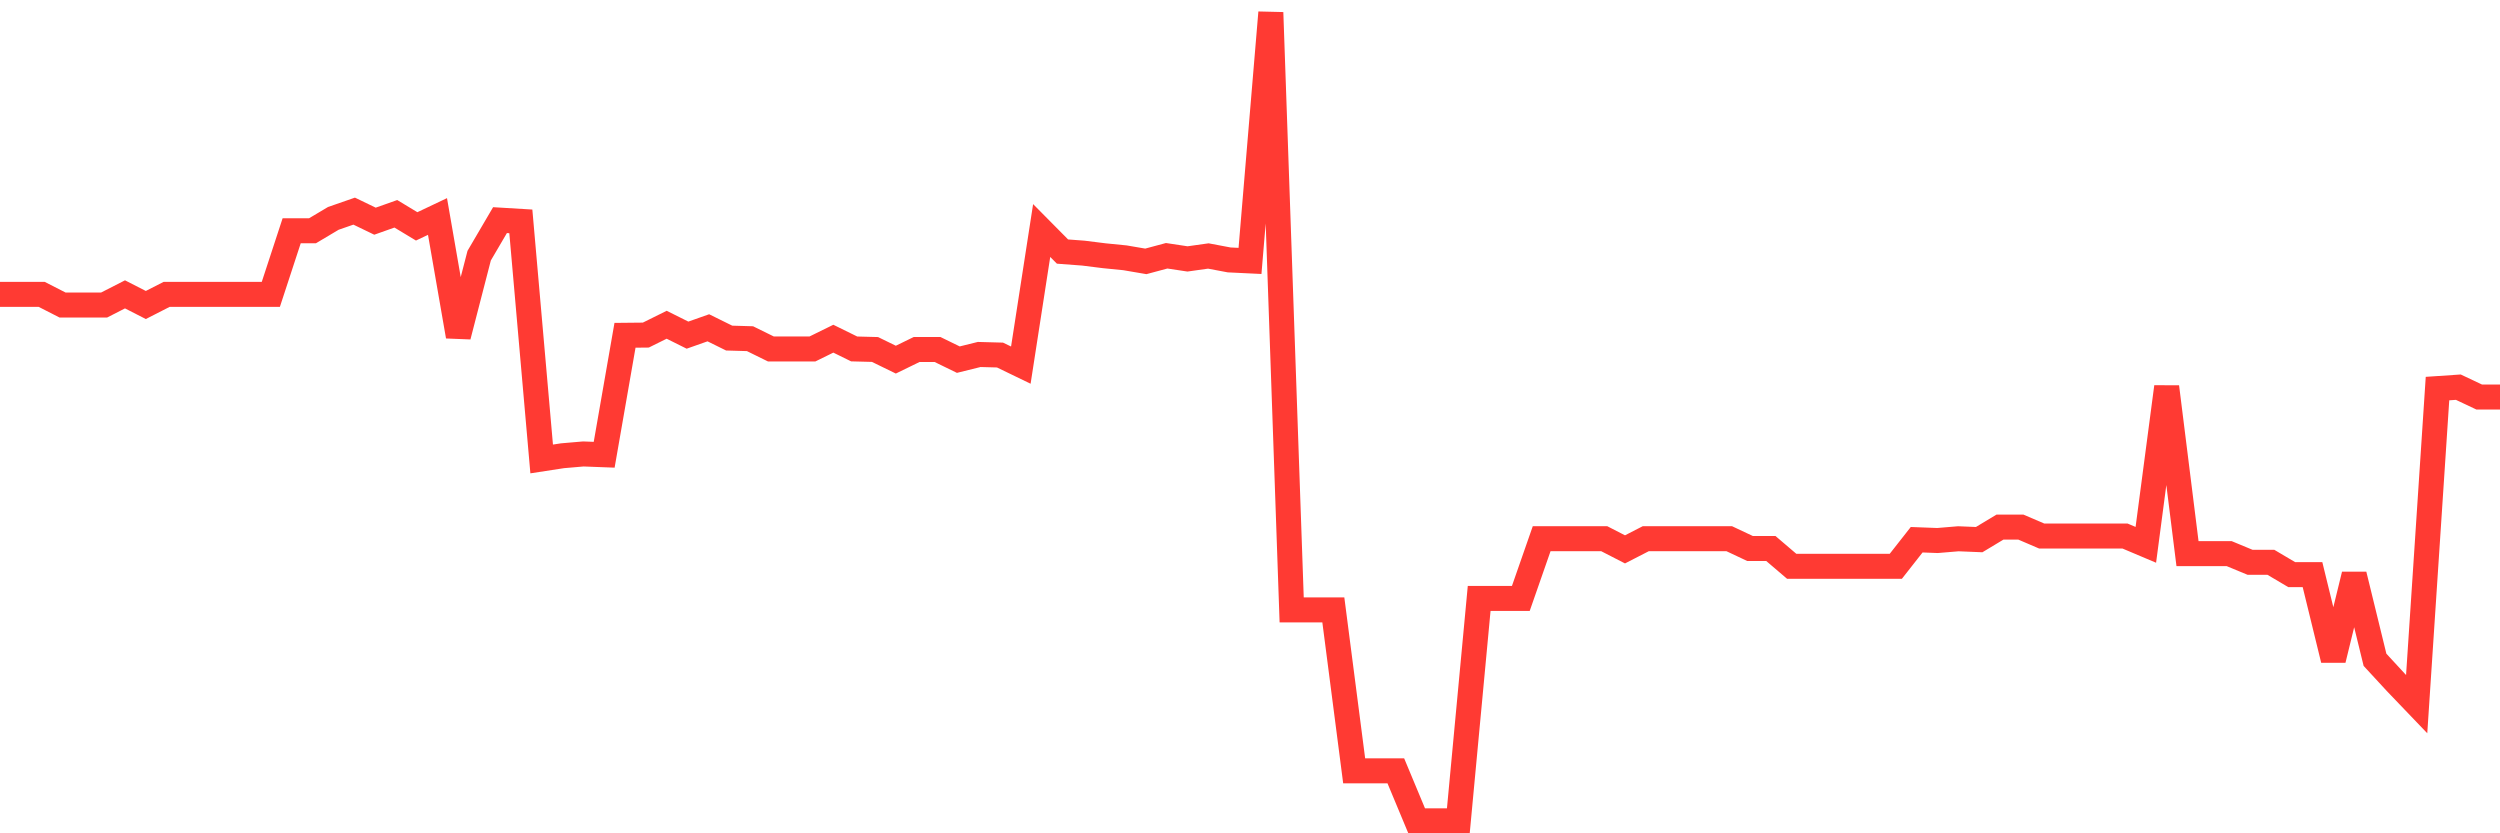 <svg
  xmlns="http://www.w3.org/2000/svg"
  xmlns:xlink="http://www.w3.org/1999/xlink"
  width="120"
  height="40"
  viewBox="0 0 120 40"
  preserveAspectRatio="none"
>
  <polyline
    points="0,14.129 1,14.129 2,14.129 3,14.64 4,14.64 5,14.64 6,14.129 7,14.64 8,14.129 9,14.129 10,14.129 11,14.129 12,14.129 13,14.129 14,11.077 15,11.077 16,10.482 17,10.134 18,10.617 19,10.262 20,10.866 21,10.391 22,16.144 23,12.272 24,10.566 25,10.626 26,22.03 27,21.876 28,21.79 29,21.828 30,16.094 31,16.084 32,15.588 33,16.087 34,15.734 35,16.228 36,16.257 37,16.749 38,16.749 39,16.749 40,16.257 41,16.749 42,16.775 43,17.263 44,16.775 45,16.775 46,17.263 47,17.015 48,17.042 49,17.526 50,11.065 51,12.075 52,12.15 53,12.275 54,12.375 55,12.546 56,12.277 57,12.428 58,12.287 59,12.476 60,12.524 61,0.6 62,29.275 63,29.275 64,29.275 65,37.001 66,37.001 67,37.001 68,39.4 69,39.4 70,39.4 71,28.724 72,28.724 73,28.724 74,25.856 75,25.856 76,25.856 77,25.856 78,26.37 79,25.856 80,25.856 81,25.856 82,25.856 83,25.856 84,26.327 85,26.327 86,27.181 87,27.181 88,27.181 89,27.181 90,27.181 91,27.181 92,25.907 93,25.945 94,25.861 95,25.902 96,25.3 97,25.3 98,25.729 99,25.729 100,25.729 101,25.729 102,25.729 103,26.152 104,18.568 105,26.574 106,26.574 107,26.574 108,26.989 109,26.989 110,27.581 111,27.581 112,31.672 113,27.581 114,31.67 115,32.754 116,33.798 117,18.652 118,18.584 119,19.057 120,19.057"
    fill="none"
    stroke="#ff3a33"
    stroke-width="1.2"
  >
  </polyline>
</svg>